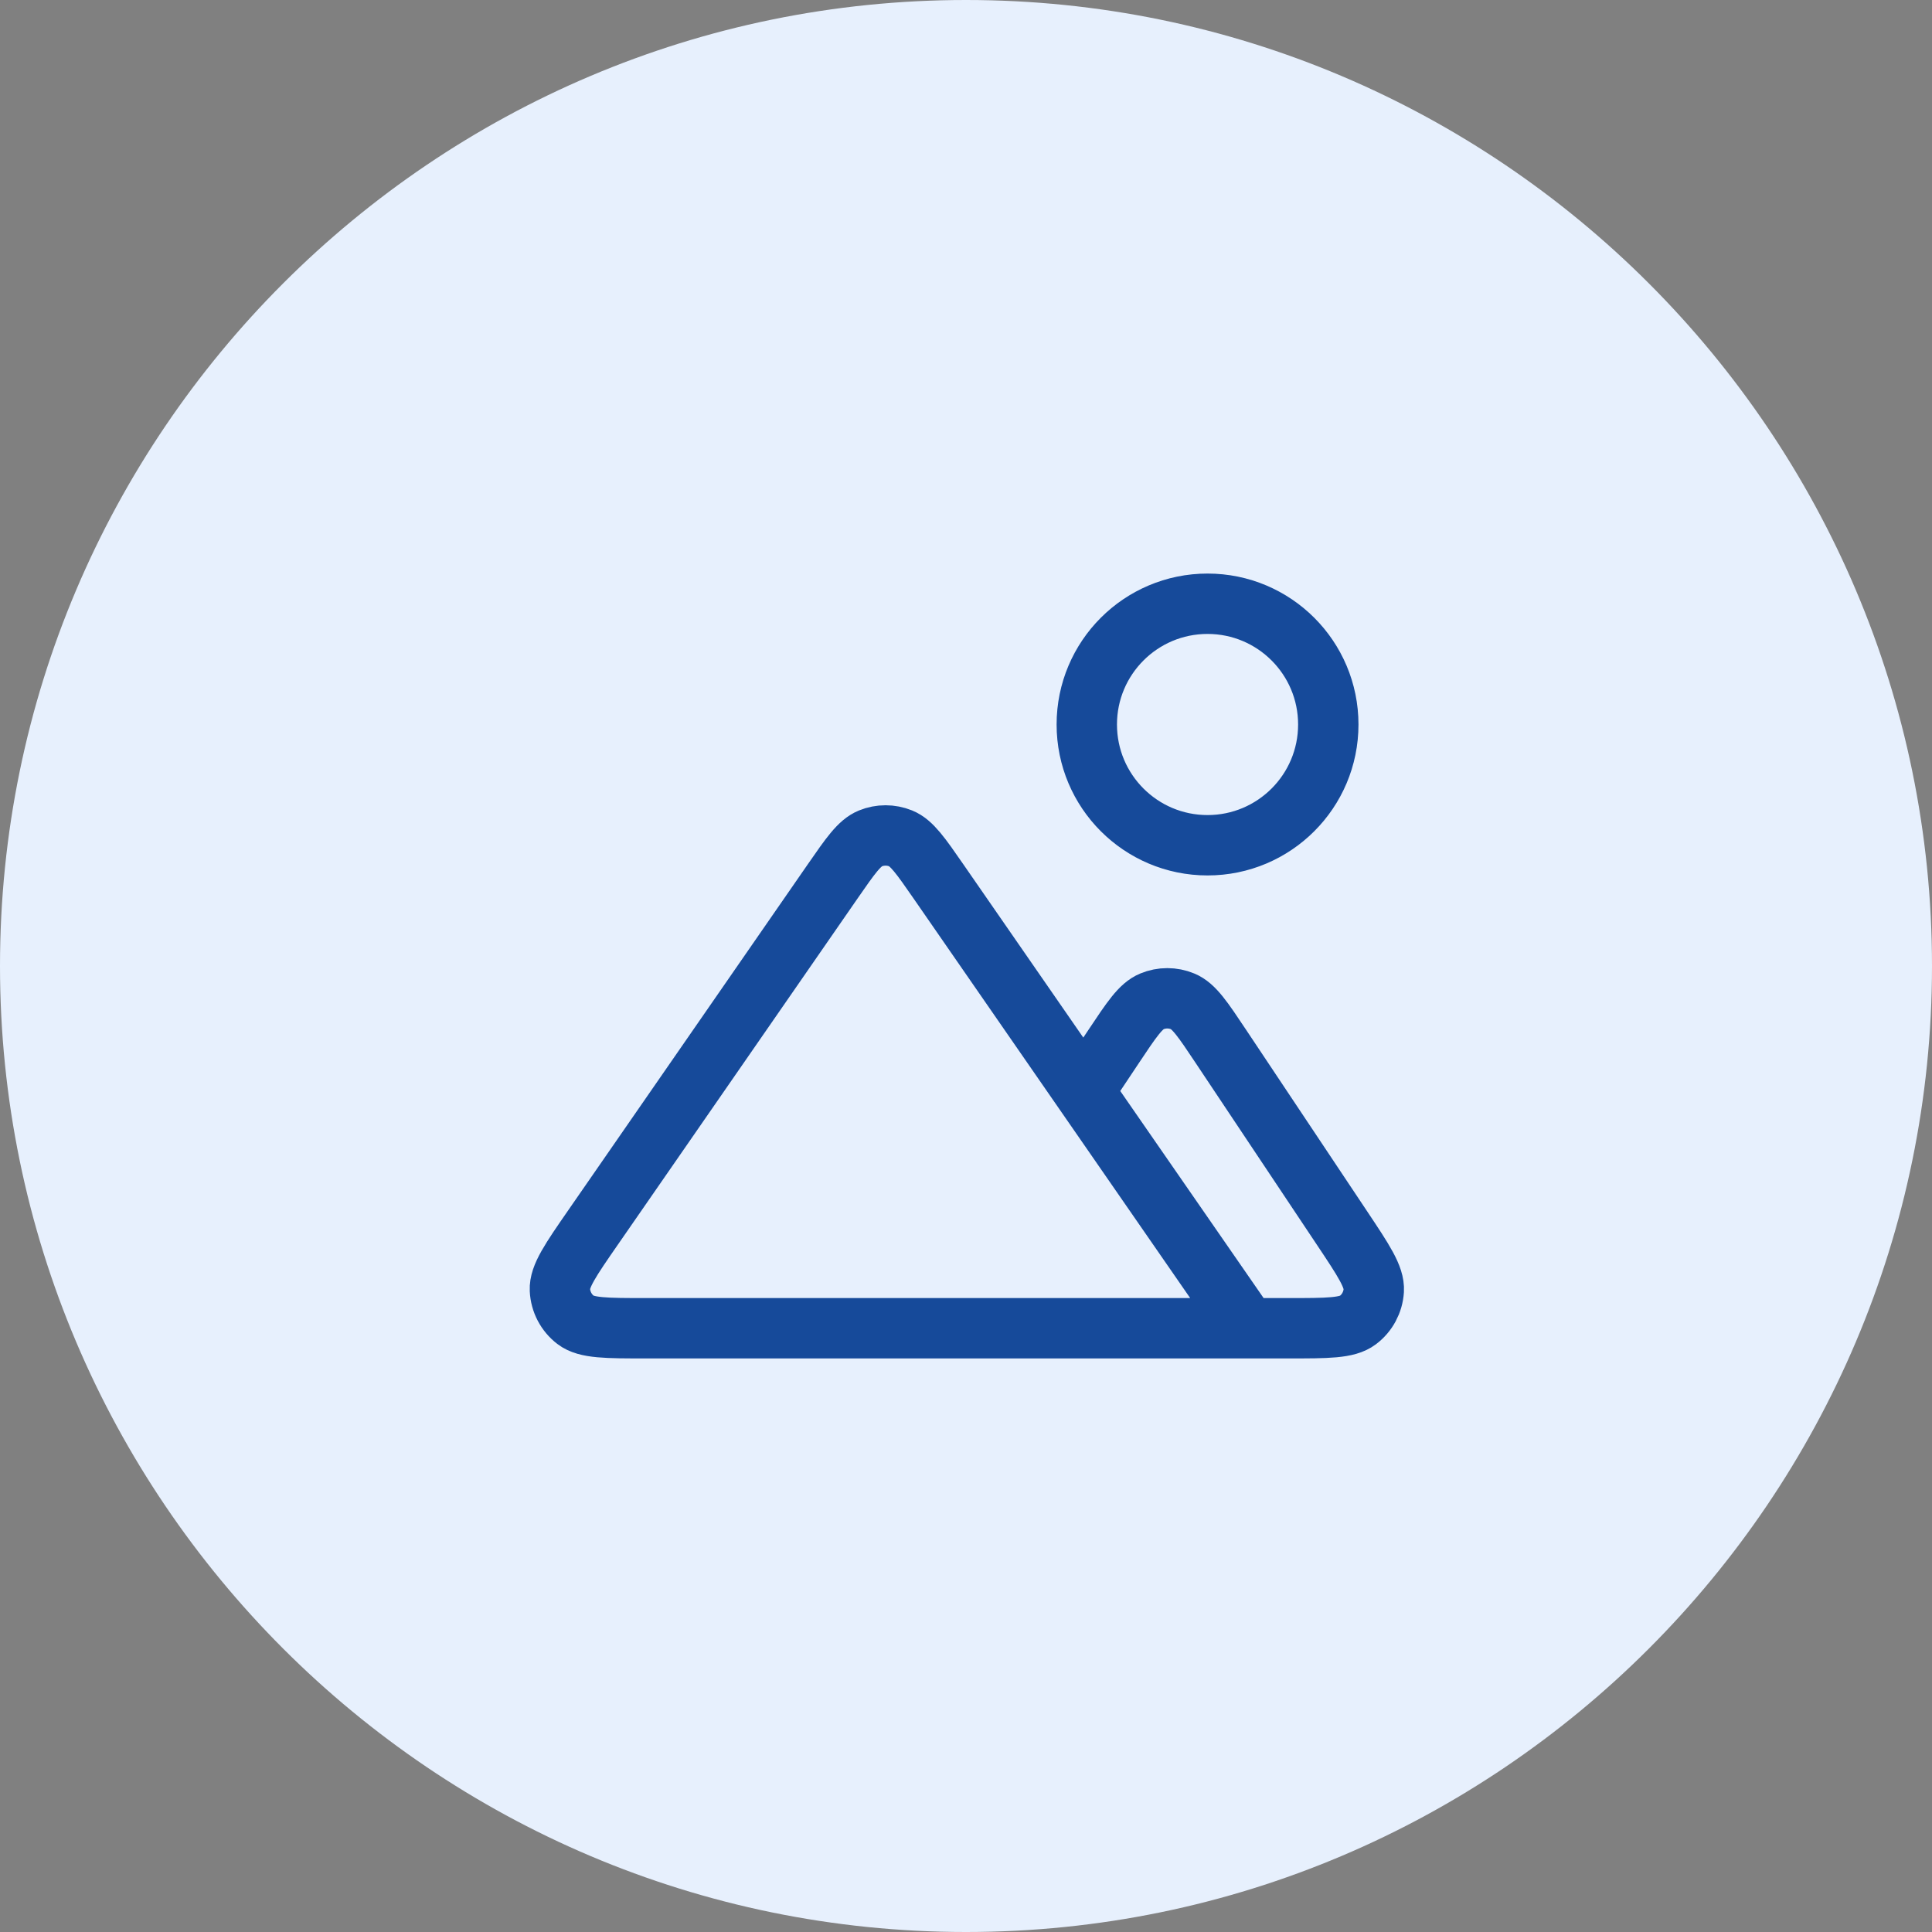 <svg width="48" height="48" viewBox="0 0 48 48" fill="none" xmlns="http://www.w3.org/2000/svg">
<rect x="0" y="0" width="48" height="48" fill="#808080" stroke="none"/>
<path fill-rule="evenodd" clip-rule="evenodd" d="M24 48C10.767 48 0 37.233 0 24C0 10.766 10.767 0 24 0C37.233 0 48 10.766 48 24C48 37.233 37.233 48 24 48Z" fill="#E7F0FD"/>
<path d="M31.001 33H32.011C32.983 33 33.468 33 33.736 32.797C33.969 32.621 34.113 32.352 34.131 32.06C34.151 31.725 33.882 31.32 33.343 30.512L30.332 25.997C29.887 25.329 29.665 24.995 29.384 24.879C29.139 24.777 28.863 24.777 28.618 24.879C28.337 24.995 28.115 25.329 27.67 25.997L26.926 27.113M31.001 33L23.317 21.9C22.875 21.262 22.654 20.943 22.378 20.83C22.136 20.732 21.866 20.732 21.625 20.83C21.349 20.943 21.128 21.262 20.686 21.9L14.739 30.489C14.176 31.302 13.895 31.709 13.911 32.047C13.925 32.342 14.068 32.615 14.302 32.794C14.571 33 15.066 33 16.055 33H31.001ZM33.001 18C33.001 19.657 31.658 21 30.001 21C28.344 21 27.001 19.657 27.001 18C27.001 16.343 28.344 15 30.001 15C31.658 15 33.001 16.343 33.001 18Z" stroke="#164A9A" stroke-width="1.5" stroke-linecap="round" stroke-linejoin="round"/>
</svg>
